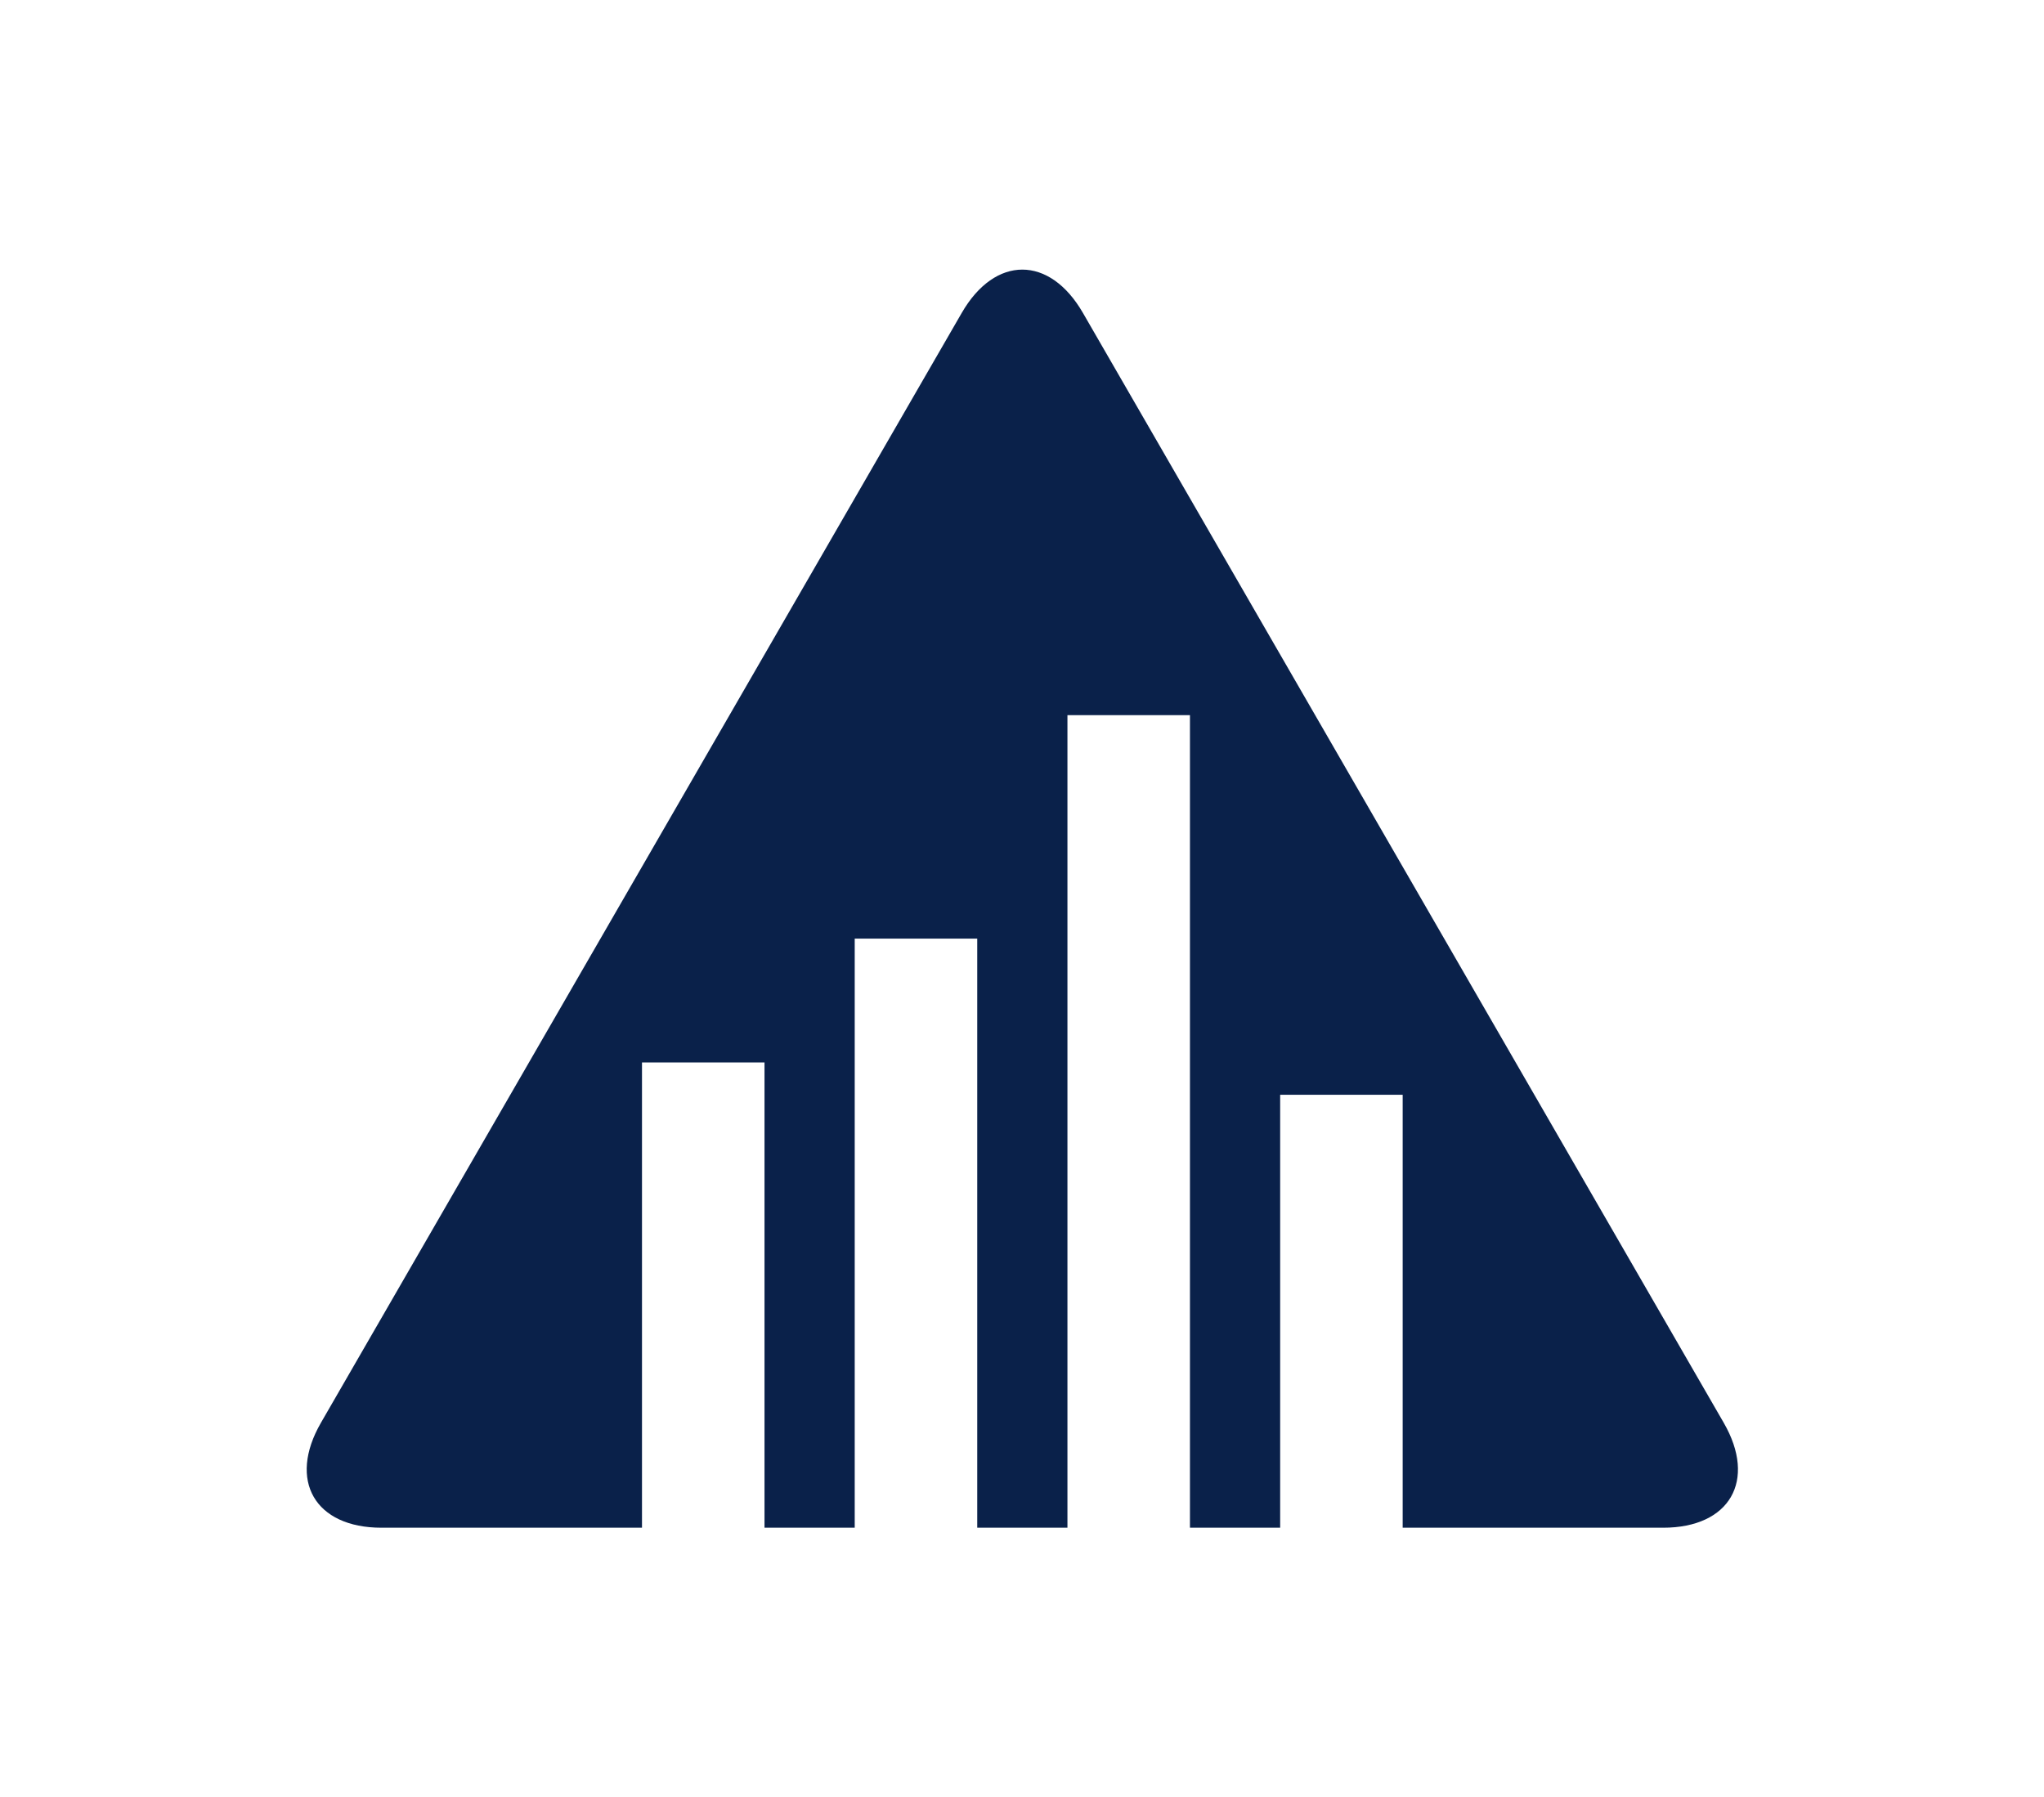 <svg width="1000" height="879.068" viewBox="0 0 1000 879.068" xmlns="http://www.w3.org/2000/svg"><defs/><path fill="#0a214a" transform="matrix(1.523 0 0 1.523 -10.511 -17.156)" d="M 560.622 468.33 L 354.77 111.781 C 344.066 93.24 326.55 93.24 315.846 111.781 L 109.994 468.33 C 99.289 486.871 108.047 502.041 129.456 502.041 L 213.13 502.041 L 213.13 352.58 L 252.487 352.58 L 252.487 502.041 L 281.464 502.041 L 281.464 312.791 L 320.821 312.791 L 320.821 502.041 C 330.295 502.041 340.323 502.041 349.798 502.041 L 349.798 240.998 L 389.153 240.998 L 389.153 502.041 L 418.131 502.041 L 418.131 362.962 L 457.486 362.962 L 457.486 502.041 L 541.16 502.041 C 562.569 502.041 571.327 486.871 560.622 468.33 Z"/></svg>